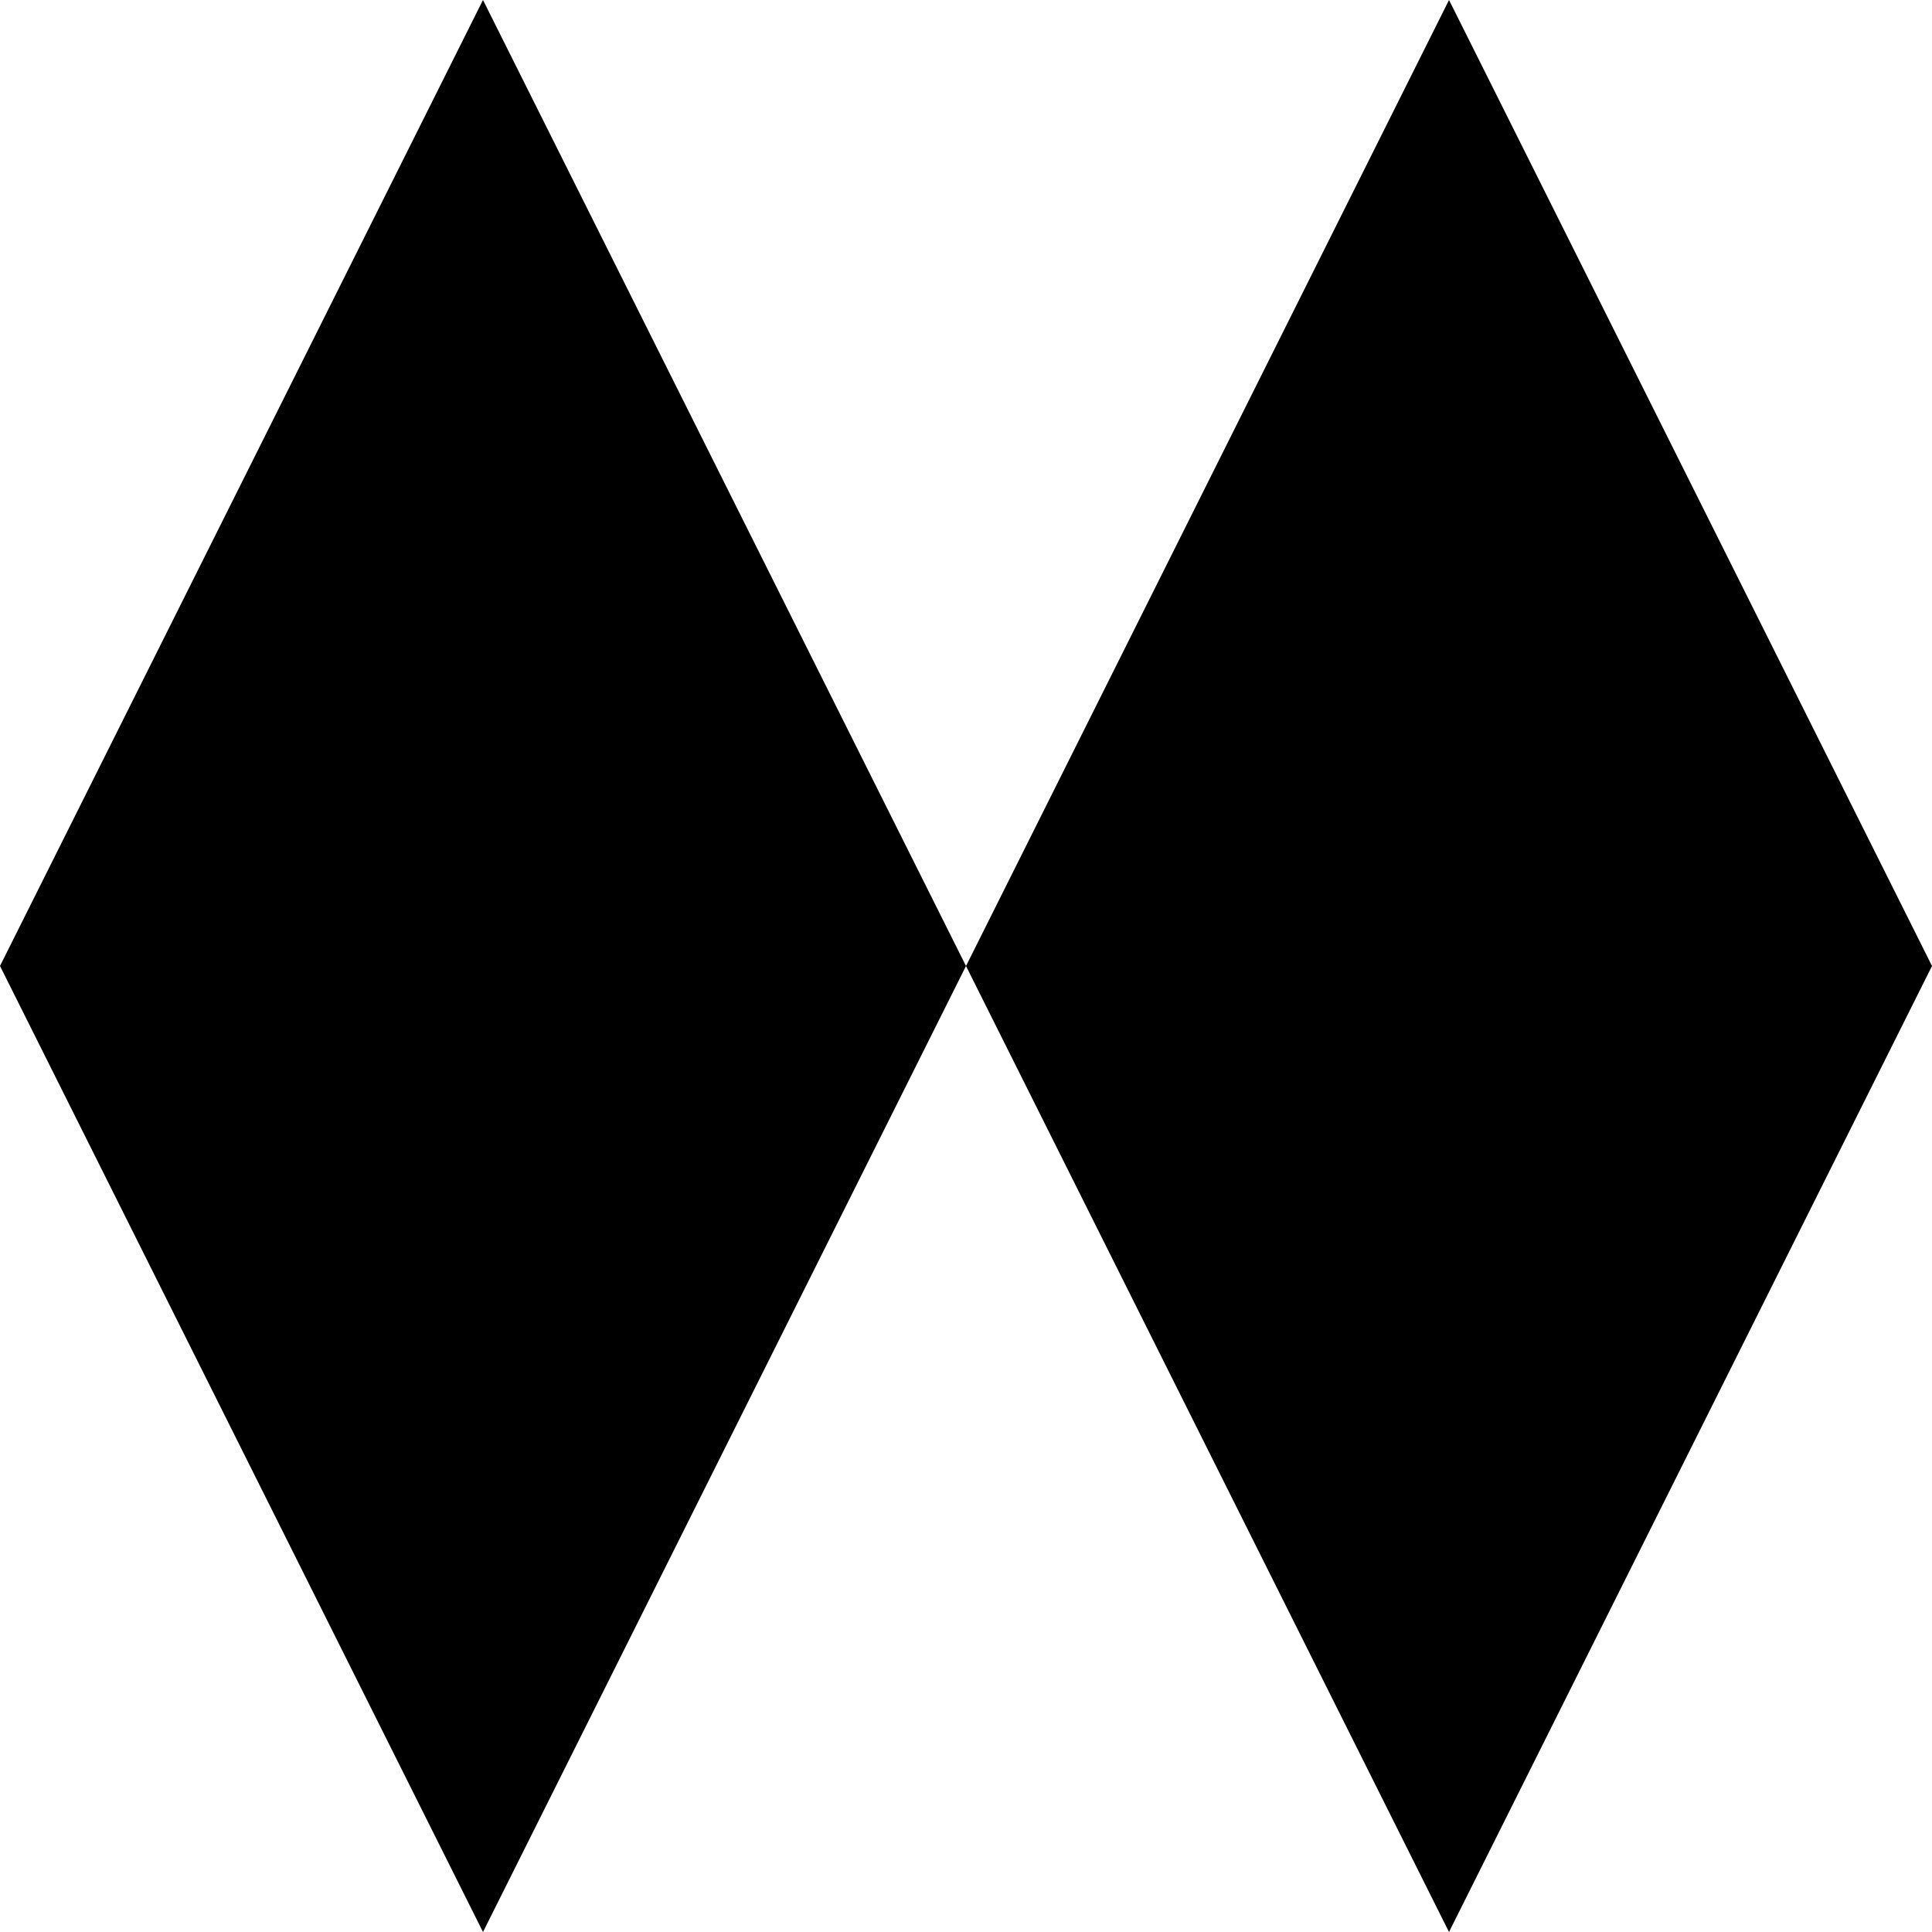 <svg width="480" height="480" viewBox="0 0 480 480" fill="none" xmlns="http://www.w3.org/2000/svg">
<path d="M0 240L119.998 0L239.997 240L119.998 480L0 240Z" fill="#000000"/>
<path d="M240.003 240L360.002 0L480 240L360.002 480L240.003 240Z" fill="#000000"/>
</svg>
